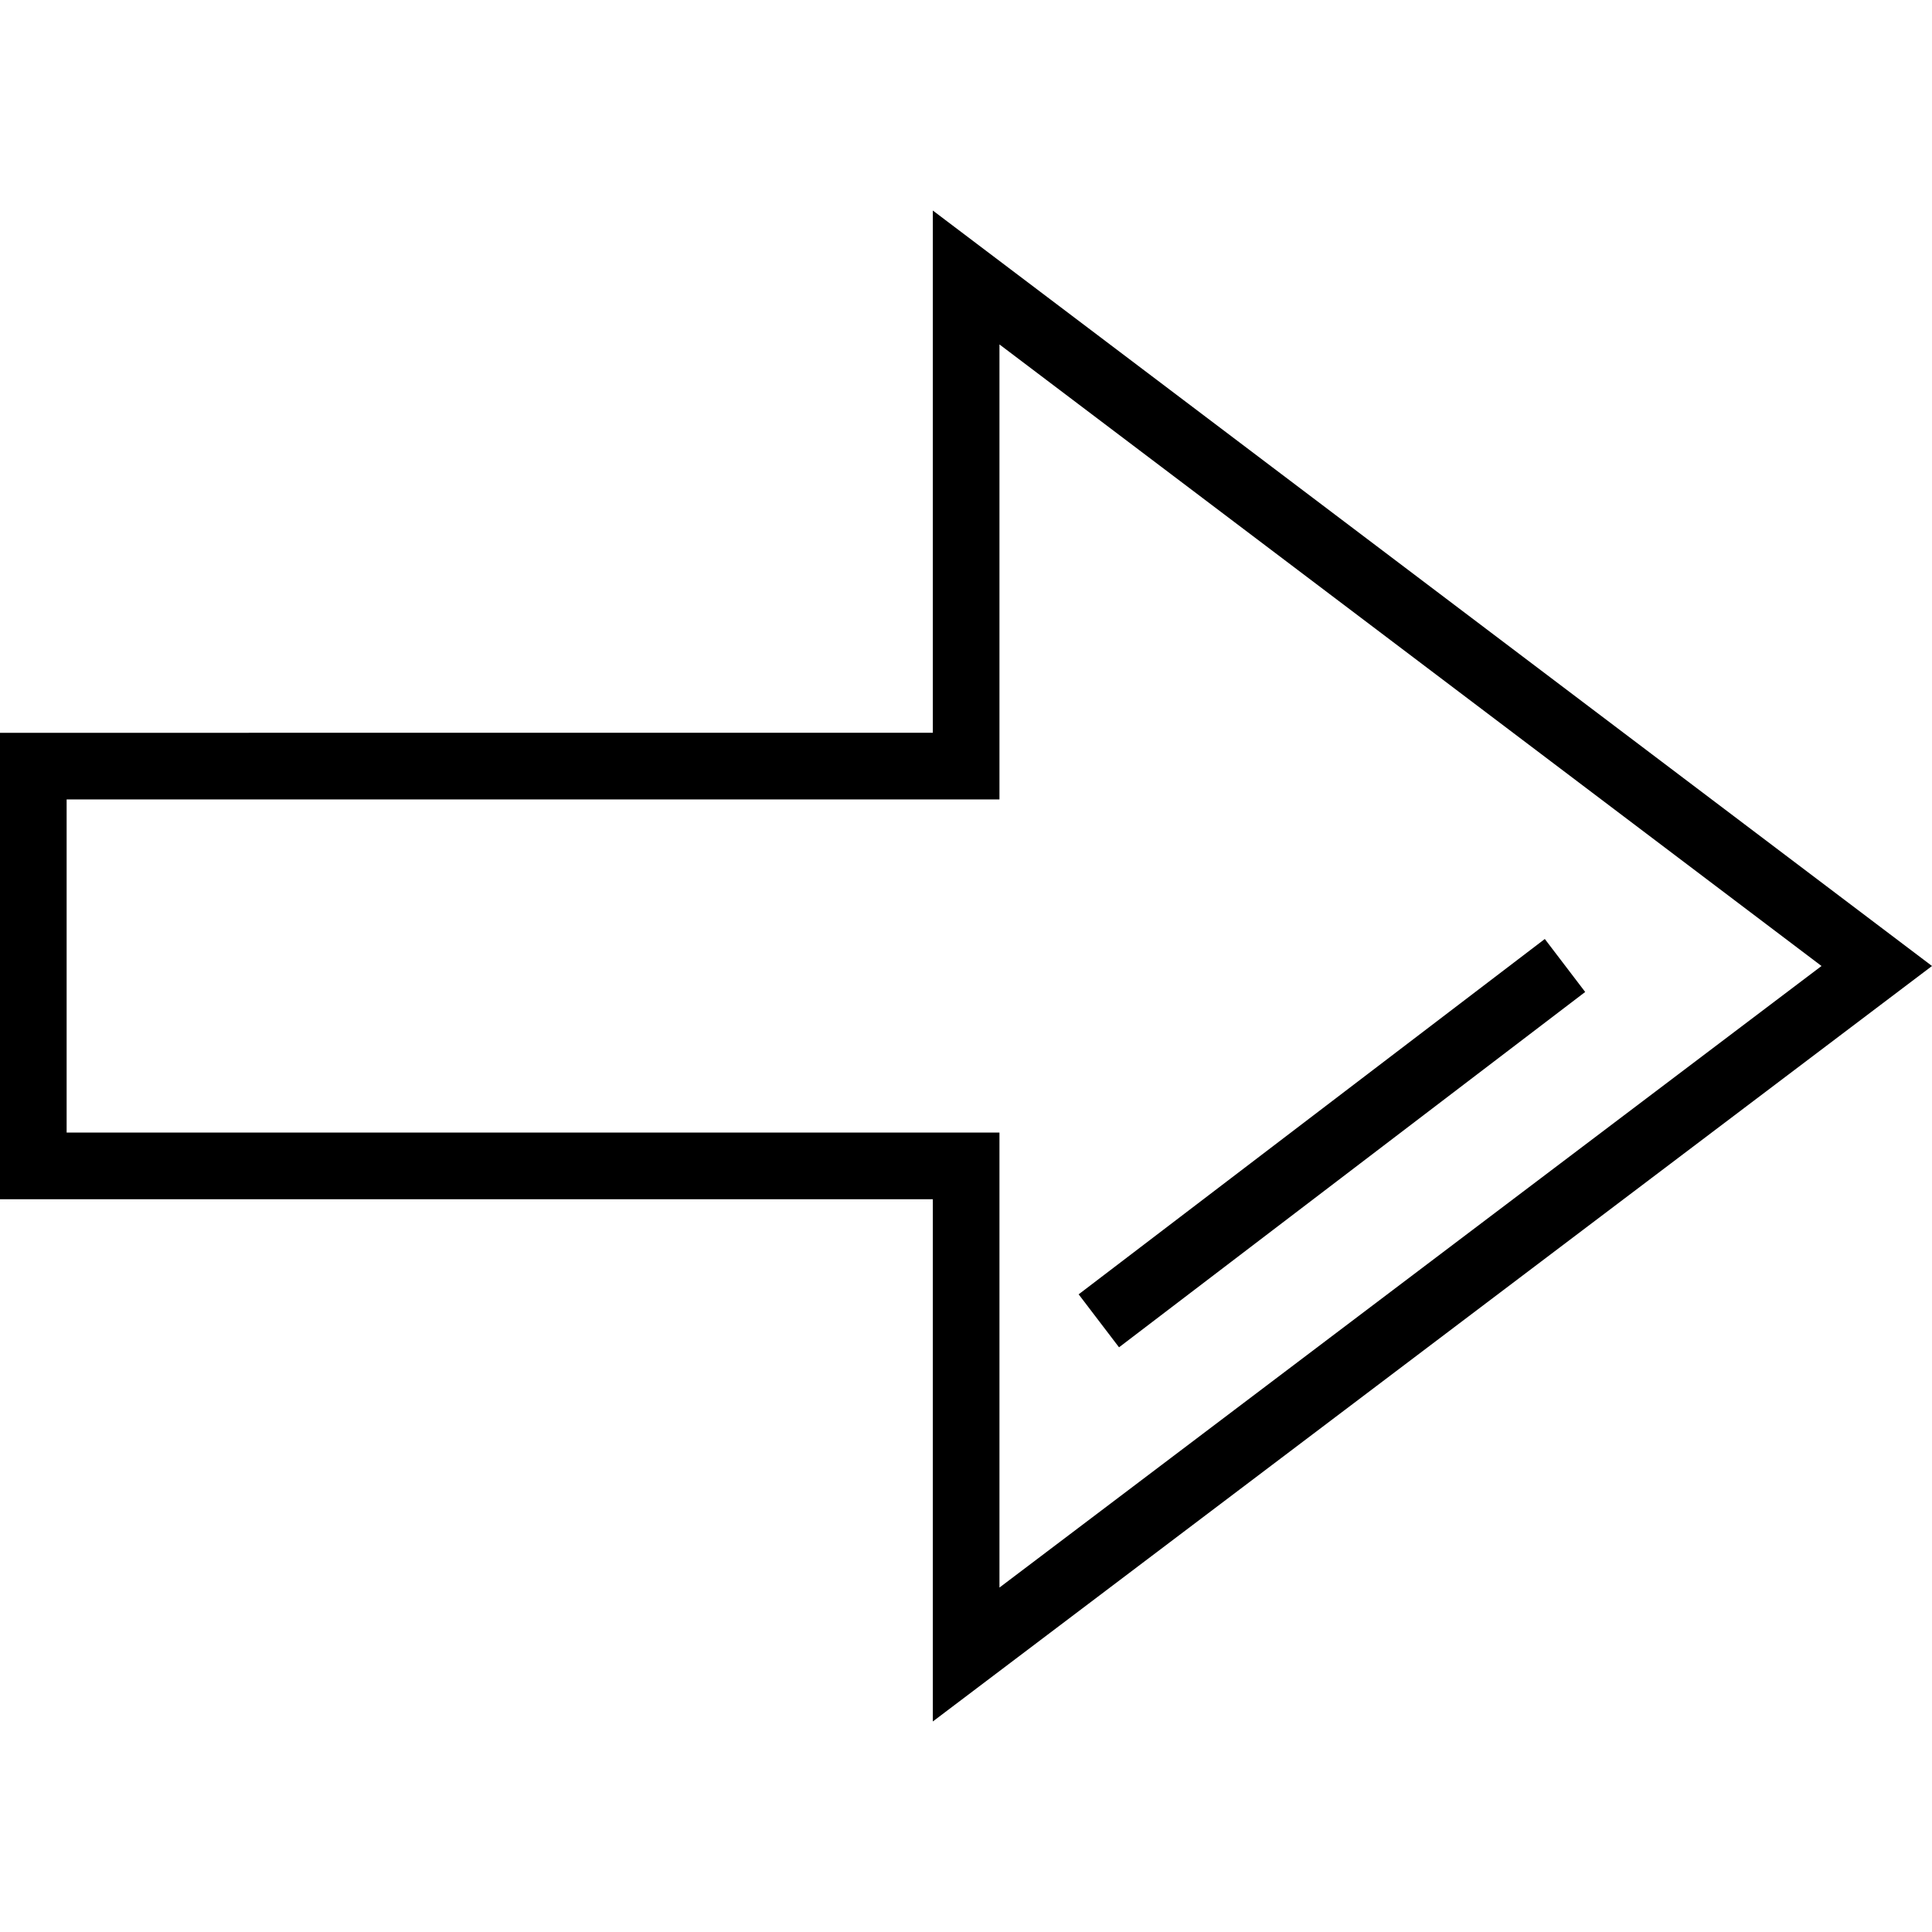 <?xml version="1.0" encoding="iso-8859-1"?>
<!-- Generator: Adobe Illustrator 19.0.0, SVG Export Plug-In . SVG Version: 6.00 Build 0)  -->
<svg version="1.1" id="Layer_1" xmlns="http://www.w3.org/2000/svg" xmlns:xlink="http://www.w3.org/1999/xlink" x="0px" y="0px"
	 viewBox="0 0 512 512" style="enable-background:new 0 0 512 512;" xml:space="preserve">
<g>
	<g>
		<path d="M512,256L247.209,55.793v138.405H0v123.604h247.209v138.405L512,256z M17.658,300.144v-88.289h247.209V91.28L482.721,256
			L264.867,420.72V300.144H17.658z"/>
	</g>
</g>
<g>
	<g>
		
			<rect x="275.439" y="294.269" transform="matrix(0.795 -0.606 0.606 0.795 -111.448 275.984)" width="155.393" height="17.658"/>
	</g>
</g>
<g>
</g>
<g>
</g>
<g>
</g>
<g>
</g>
<g>
</g>
<g>
</g>
<g>
</g>
<g>
</g>
<g>
</g>
<g>
</g>
<g>
</g>
<g>
</g>
<g>
</g>
<g>
</g>
<g>
</g>
</svg>
